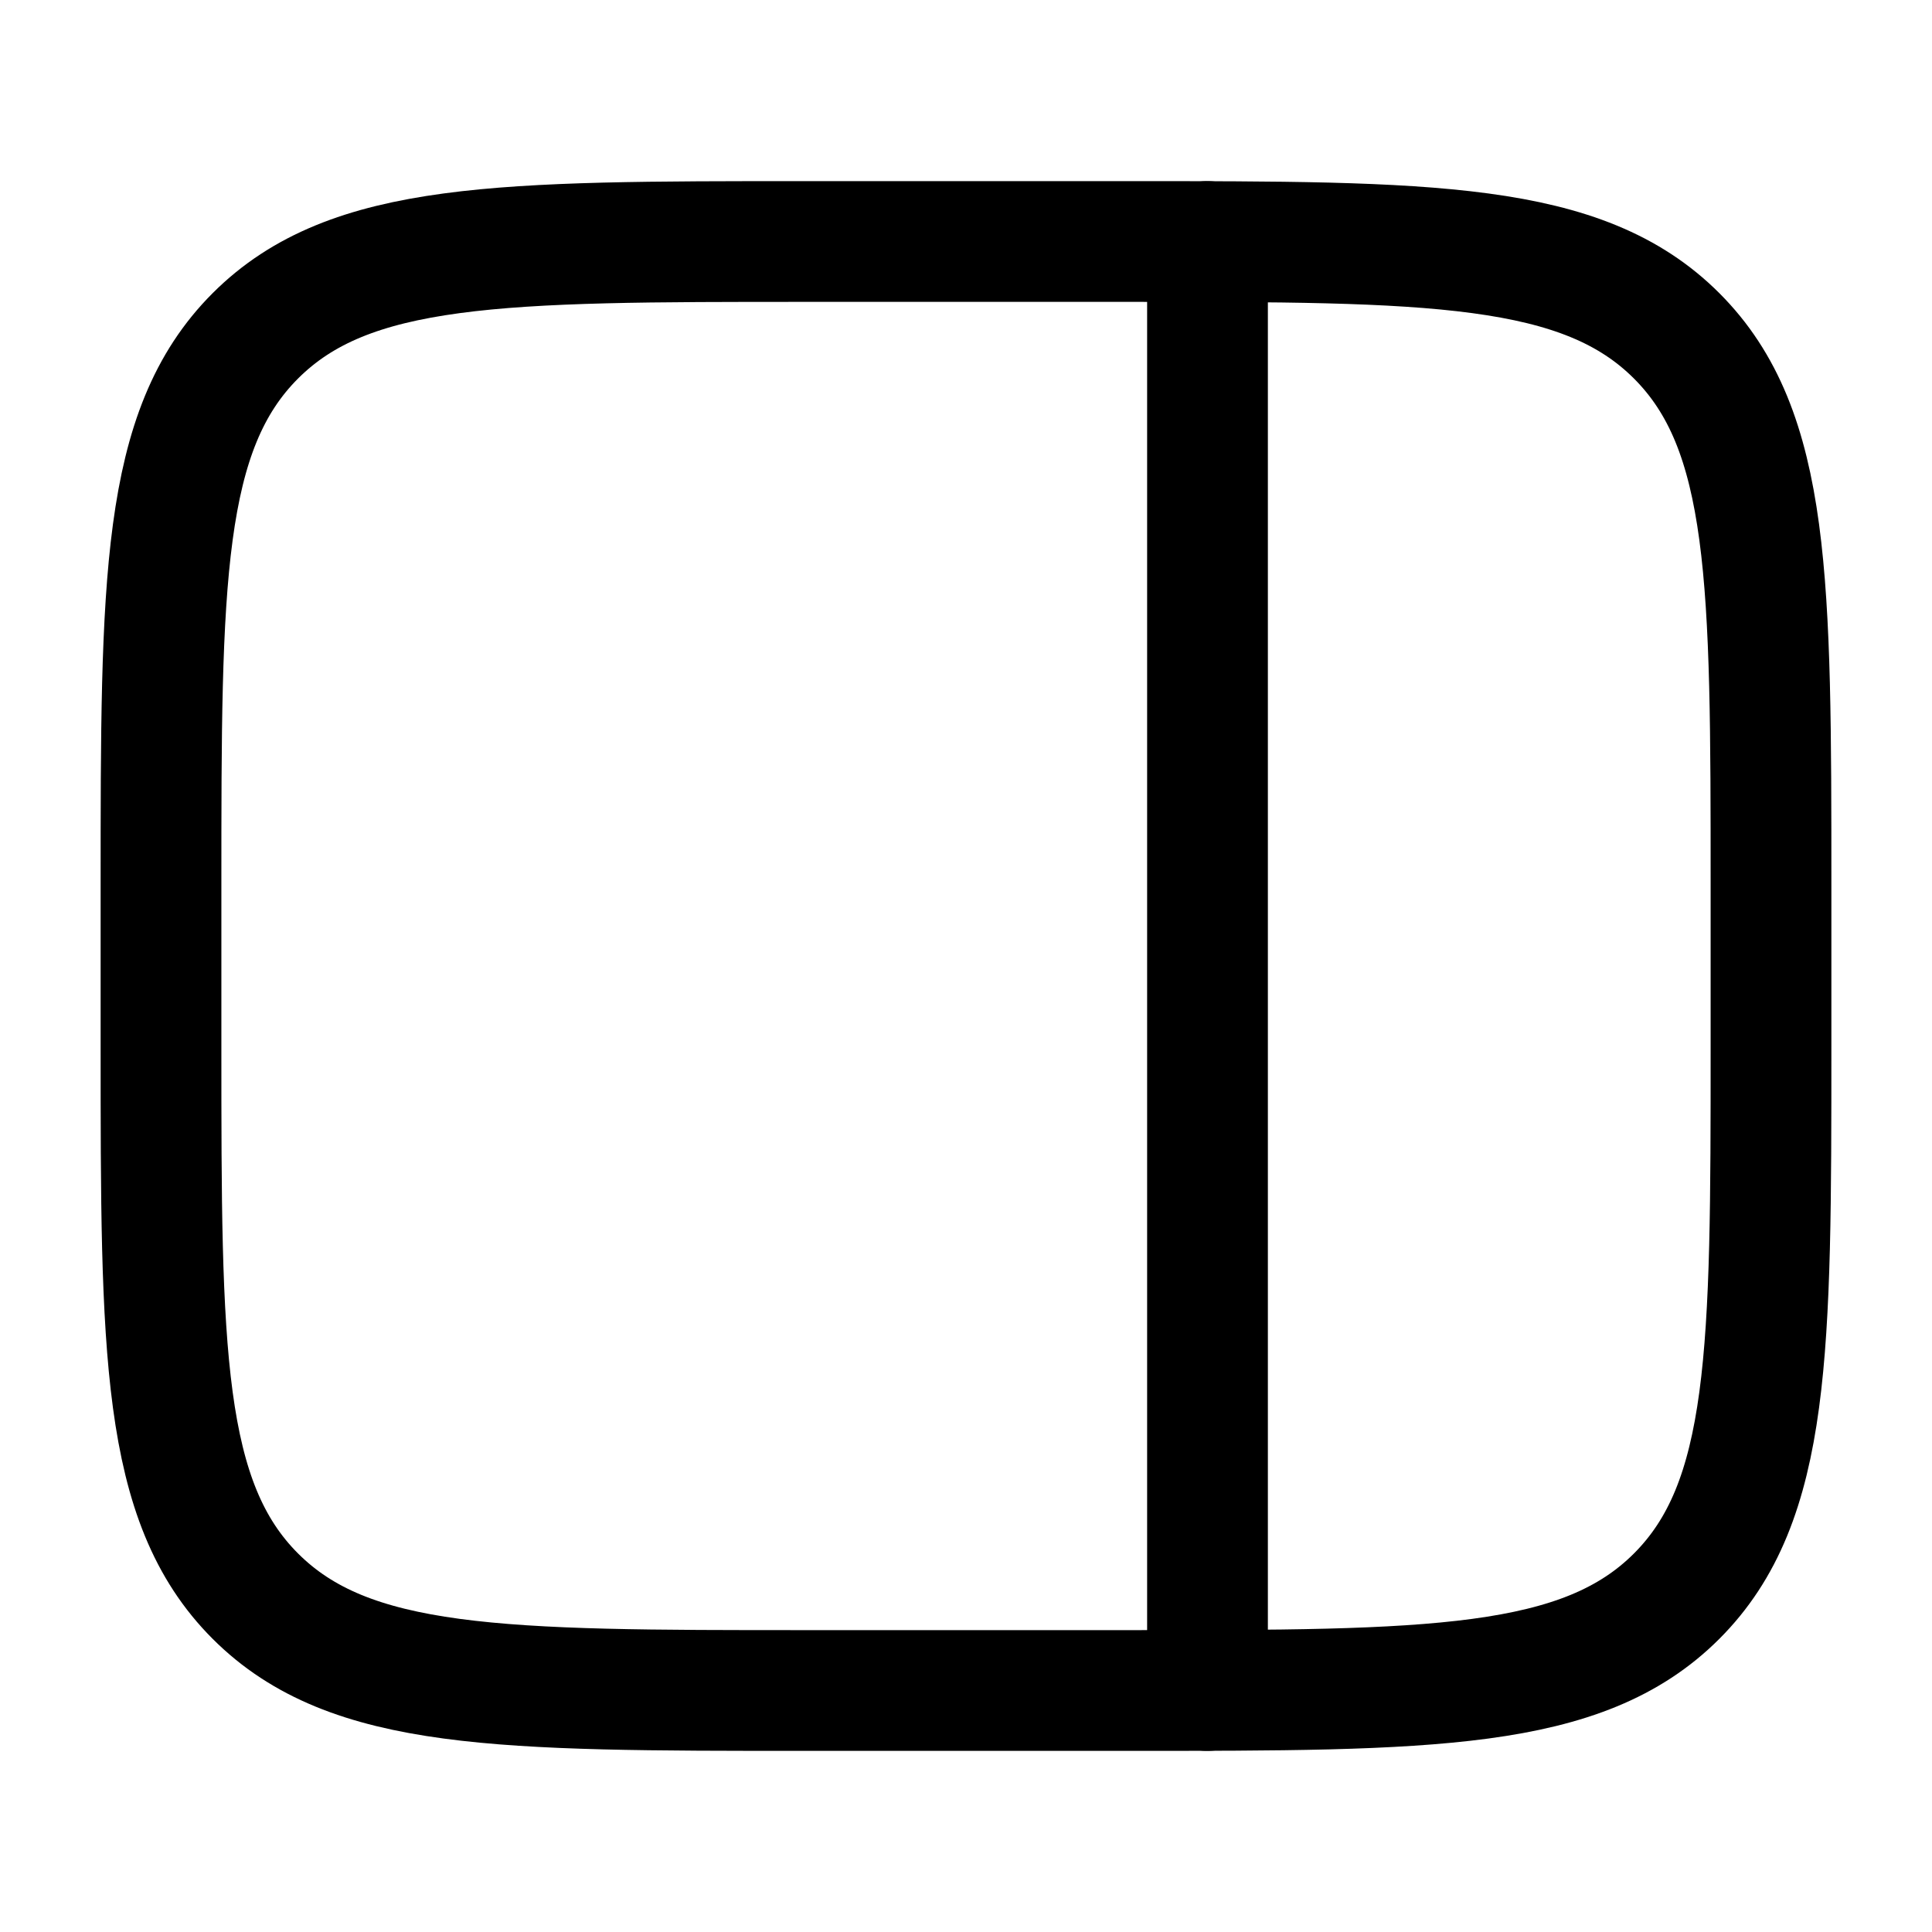 <svg width="12" height="12" viewBox="0 0 12 12" fill="none" xmlns="http://www.w3.org/2000/svg">
<path d="M1 5.5C1 3.614 1 2.672 1.586 2.086C2.172 1.5 3.114 1.5 5 1.5H7C8.886 1.5 9.828 1.5 10.414 2.086C11 2.672 11 3.614 11 5.5V6.5C11 8.386 11 9.328 10.414 9.914C9.828 10.5 8.886 10.5 7 10.5H5C3.114 10.5 2.172 10.5 1.586 9.914C1 9.328 1 8.386 1 6.5V5.5Z" stroke="black" stroke-width="0.75"/>
<path d="M7.5 10.5V1.5" stroke="black" stroke-width="0.75" stroke-linecap="round"/>
</svg>
